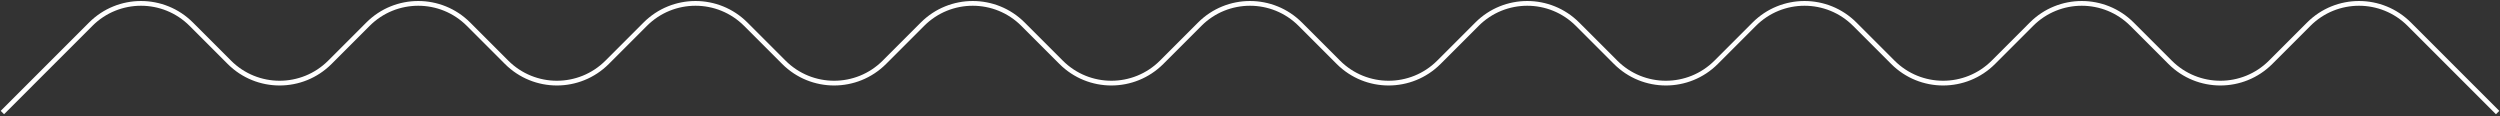 <?xml version="1.0" encoding="UTF-8"?> <svg xmlns="http://www.w3.org/2000/svg" width="1055" height="49" viewBox="0 0 1055 49" fill="none"><rect x="0" y="0" width="1055" height="49" fill="#333333" stroke="none"/> <path d="M1 47.5L38.287 10.213C50.002 -1.503 68.998 -1.503 80.713 10.213L96.787 26.287C108.503 38.002 127.497 38.002 139.213 26.287L155.287 10.213C167.003 -1.503 185.997 -1.503 197.713 10.213L213.787 26.287C225.503 38.002 244.497 38.002 256.213 26.287L272.287 10.213C284.003 -1.503 302.997 -1.503 314.713 10.213L330.787 26.287C342.503 38.002 361.497 38.002 373.213 26.287L389.287 10.213C401.003 -1.503 419.997 -1.503 431.713 10.213L447.787 26.287C459.503 38.002 478.497 38.002 490.213 26.287L506.287 10.213C518.003 -1.503 536.997 -1.503 548.713 10.213L564.787 26.287C576.503 38.002 595.497 38.002 607.213 26.287L623.287 10.213C635.003 -1.503 653.997 -1.503 665.713 10.213L681.787 26.287C693.503 38.002 712.497 38.002 724.213 26.287L740.287 10.213C752.003 -1.503 770.997 -1.503 782.713 10.213L798.787 26.287C810.503 38.002 829.497 38.002 841.213 26.287L857.287 10.213C869.003 -1.503 887.997 -1.503 899.713 10.213L915.787 26.287C927.503 38.002 946.497 38.002 958.213 26.287L974.287 10.213C986.003 -1.503 1005 -1.503 1016.71 10.213L1054 47.5" stroke="white" stroke-width="2"></path> </svg> 